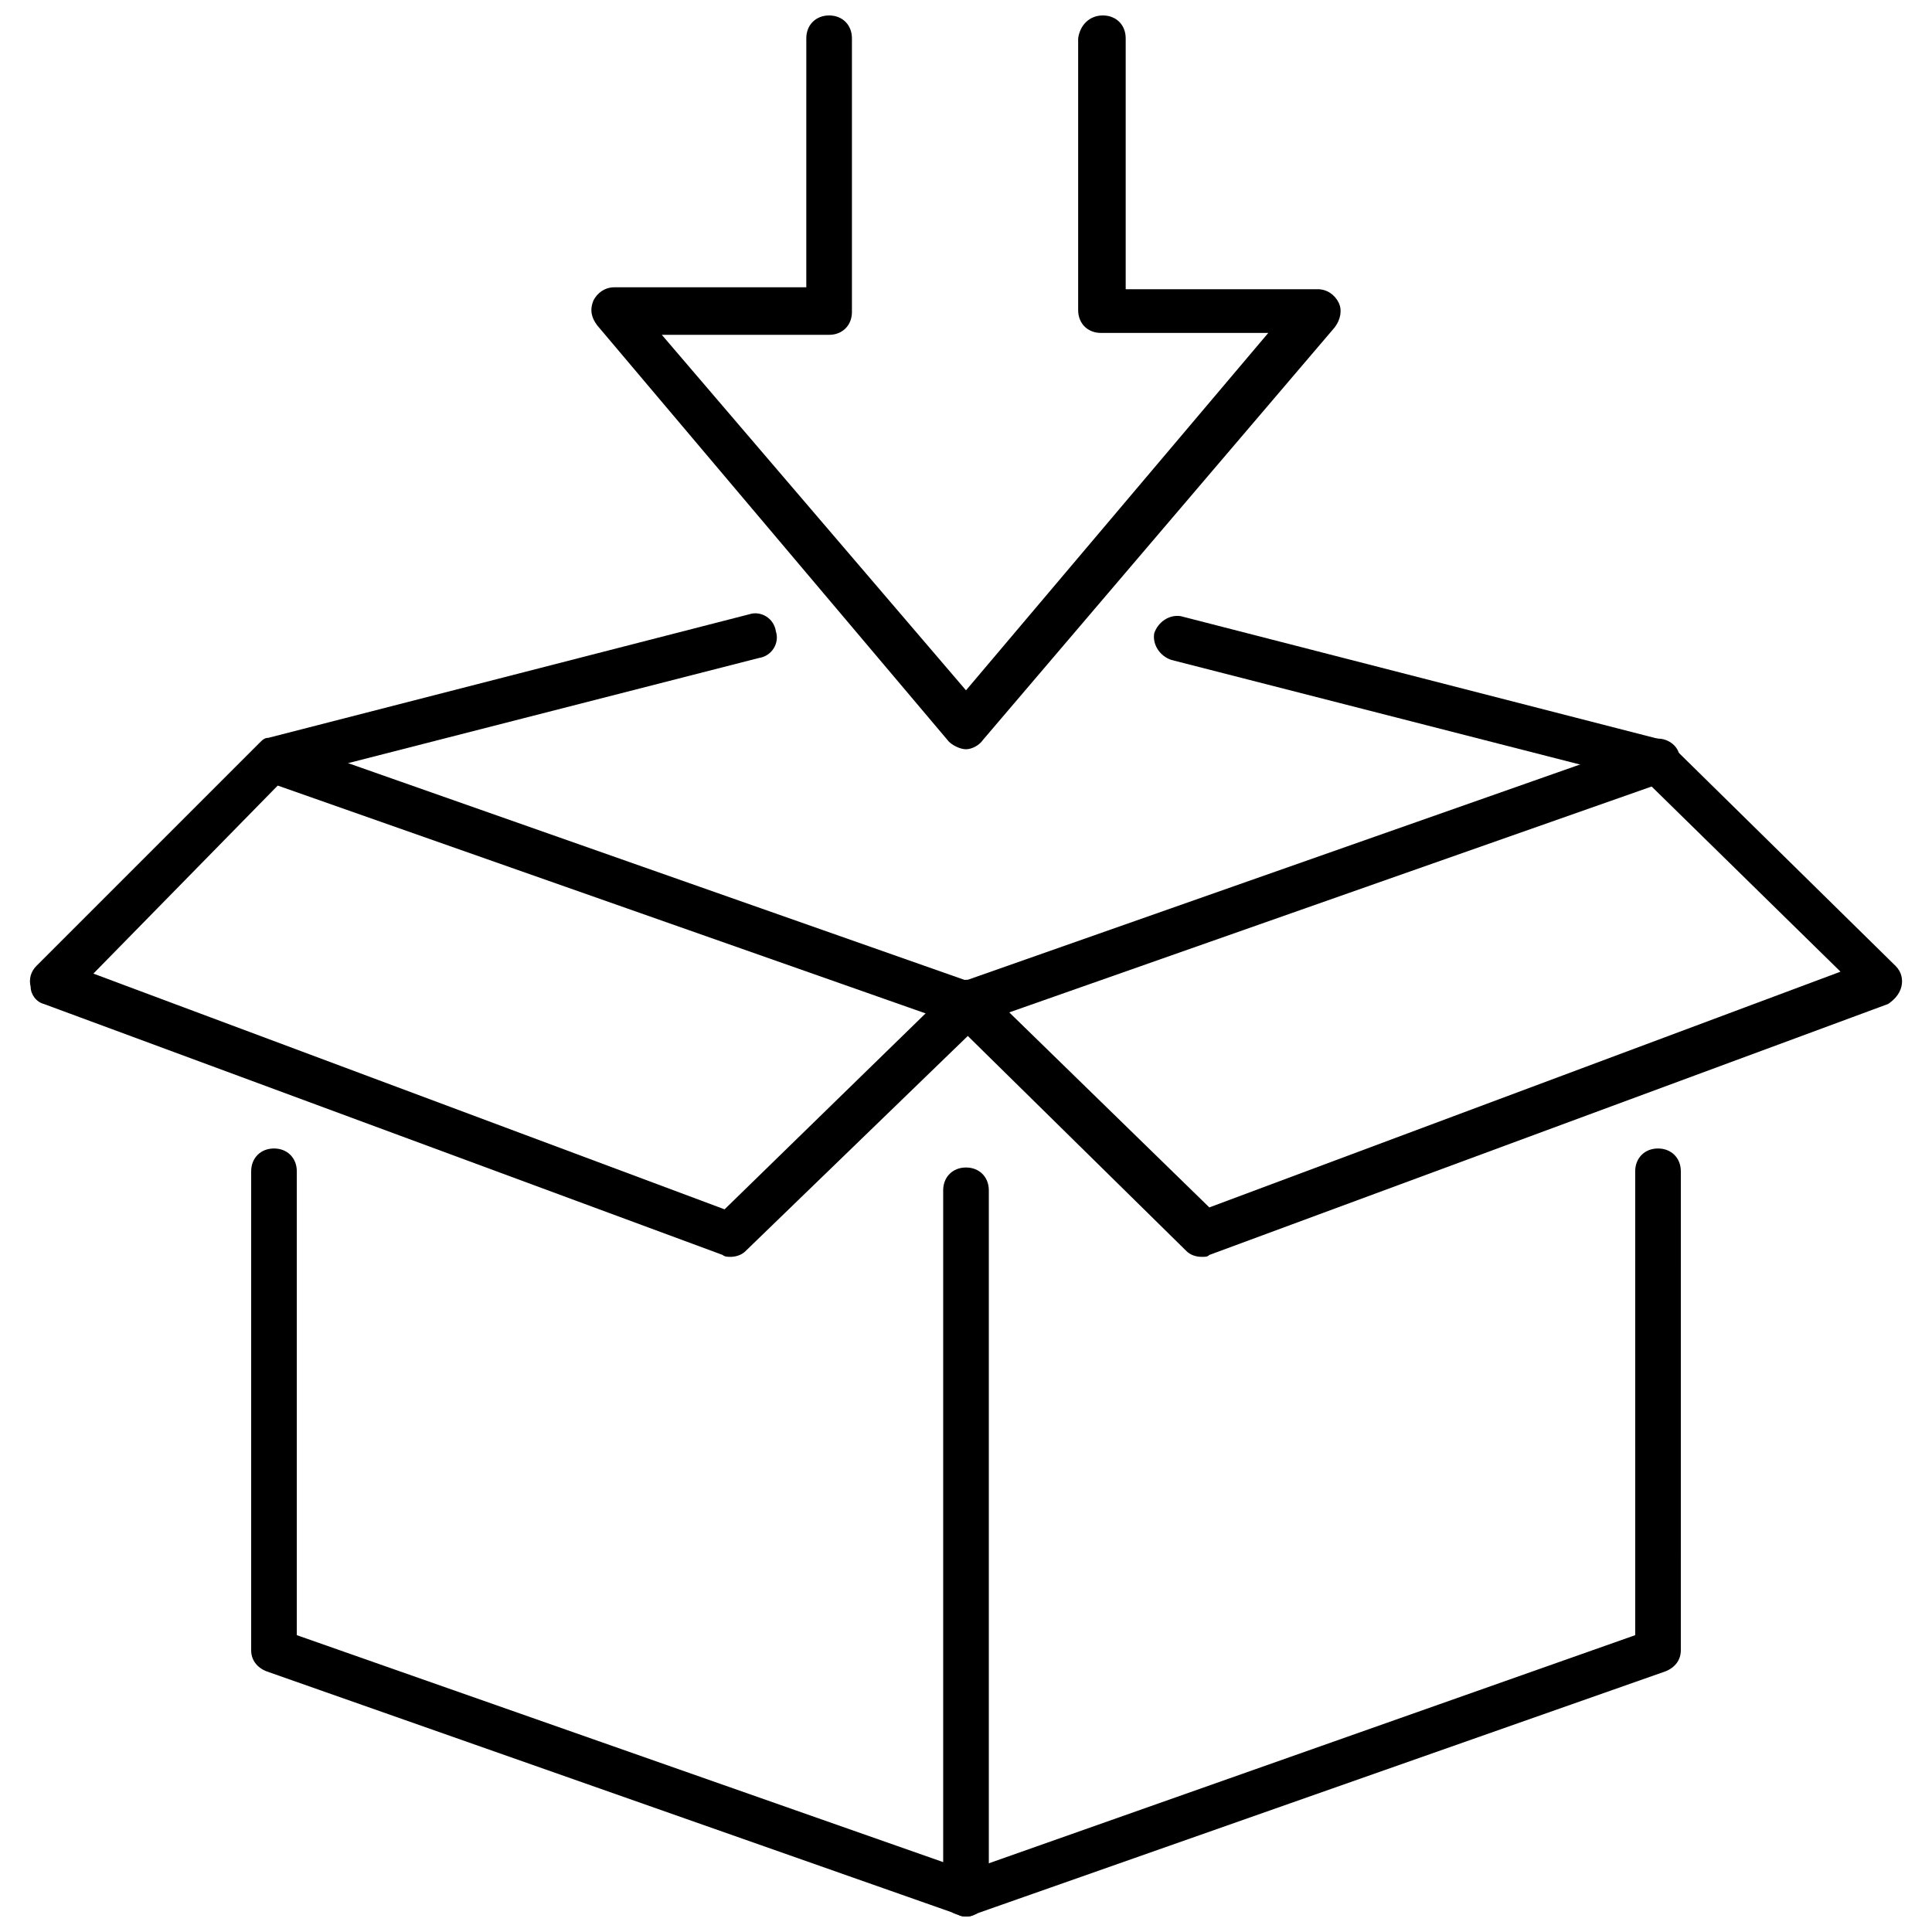<?xml version="1.0" encoding="UTF-8"?>
<!-- Uploaded to: ICON Repo, www.svgrepo.com, Generator: ICON Repo Mixer Tools -->
<svg width="800px" height="800px" version="1.1" viewBox="144 144 512 512" xmlns="http://www.w3.org/2000/svg">
 <defs>
  <clipPath id="c">
   <path d="m210 448h196v203.9h-196z"/>
  </clipPath>
  <clipPath id="b">
   <path d="m393 448h197v203.9h-197z"/>
  </clipPath>
  <clipPath id="a">
   <path d="m300 148.09h200v194.91h-200z"/>
  </clipPath>
 </defs>
 <g clip-path="url(#c)">
  <path d="m400 651.9c-0.504 0-1.512 0-2.016-0.504l-183.39-64.488c-2.519-1.008-4.031-3.023-4.031-5.543v-126.96c0-3.527 2.519-6.047 6.047-6.047 3.527 0 6.047 2.519 6.047 6.047v122.93l179.36 62.977c3.023 1.008 4.535 4.535 3.527 7.559-1.012 2.516-3.027 4.027-5.543 4.027z"/>
 </g>
 <path d="m400 416.12c-0.504 0-1.512 0-2.016-0.504l-183.39-64.488c-3.023-1.008-4.535-4.535-3.527-7.559 1.008-3.023 4.535-4.535 7.559-3.527l183.39 64.488c3.023 1.008 4.535 4.535 3.527 7.559-1.012 2.519-3.027 4.031-5.543 4.031z"/>
 <g clip-path="url(#b)">
  <path d="m400 651.9c-1.008 0-2.519-0.504-3.527-1.008-1.512-1.008-2.519-3.023-2.519-5.039v-186.41c0-3.527 2.519-6.047 6.047-6.047s6.047 2.519 6.047 6.047v178.35l171.3-60.457-0.004-122.93c0-3.527 2.519-6.047 6.047-6.047 3.527 0 6.047 2.519 6.047 6.047l-0.004 126.96c0 2.519-1.512 4.535-4.031 5.543l-183.38 64.484c-0.504 0.504-1.512 0.504-2.016 0.504z"/>
 </g>
 <path d="m400 416.12c-2.519 0-4.535-1.512-5.543-4.031-1.008-3.023 0.504-6.551 3.527-7.559l183.39-64.484c3.023-1.008 6.551 0.504 7.559 3.527 1.008 3.023-0.504 6.551-3.527 7.559l-183.39 64.484c-0.504 0.504-1.512 0.504-2.016 0.504z"/>
 <path d="m462.47 477.08c-1.512 0-3.023-0.504-4.031-1.512l-62.473-61.465c-2.519-2.519-2.519-6.047 0-8.566 2.519-2.519 6.047-2.519 8.566 0l59.953 58.441 167.27-62.473-51.391-50.379-125.95-32.242c-3.023-1.008-5.039-4.031-4.535-7.055 1.008-3.023 4.031-5.039 7.055-4.535l127.46 32.746c1.008 0.504 2.016 1.008 2.519 1.512l59.449 58.445c1.512 1.512 2.016 3.527 1.512 5.543s-2.016 3.527-3.527 4.535l-179.86 66.5c-0.504 0.504-1.008 0.504-2.012 0.504z"/>
 <path d="m337.53 477.08c-0.504 0-1.512 0-2.016-0.504l-179.86-66.504c-2.016-0.504-3.527-2.519-3.527-4.535-0.504-2.016 0-4.031 1.512-5.543l58.945-58.945c1.008-1.008 1.512-1.512 2.519-1.512l127.46-32.746c3.023-1.008 6.551 1.008 7.055 4.535 1.008 3.023-1.008 6.551-4.535 7.055l-125.95 32.242-50.383 51.391 167.27 62.473 59.953-58.441c2.519-2.519 6.047-2.016 8.566 0 2.519 2.519 2.016 6.047 0 8.566l-62.98 60.957c-1.004 1.008-2.516 1.512-4.027 1.512z"/>
 <g clip-path="url(#a)">
  <path d="m400 342.56c-1.512 0-3.527-1.008-4.535-2.016l-93.207-110.33c-1.512-2.016-2.016-4.031-1.008-6.551 1.008-2.016 3.023-3.527 5.543-3.527h50.883l0.004-65.996c0-3.527 2.519-6.047 6.047-6.047 3.523 0 6.043 2.519 6.043 6.047v72.547c0 3.527-2.519 6.047-6.047 6.047h-44.336l80.613 94.211 80.105-94.715h-44.336c-3.527 0-6.047-2.519-6.047-6.047v-72.043c0.504-3.527 3.023-6.047 6.551-6.047 3.527 0 6.047 2.519 6.047 6.047v66.504h50.883c2.519 0 4.535 1.512 5.543 3.527 1.008 2.016 0.504 4.535-1.008 6.551l-93.207 109.32c-1.008 1.508-3.019 2.516-4.531 2.516z"/>
 </g>
</svg>